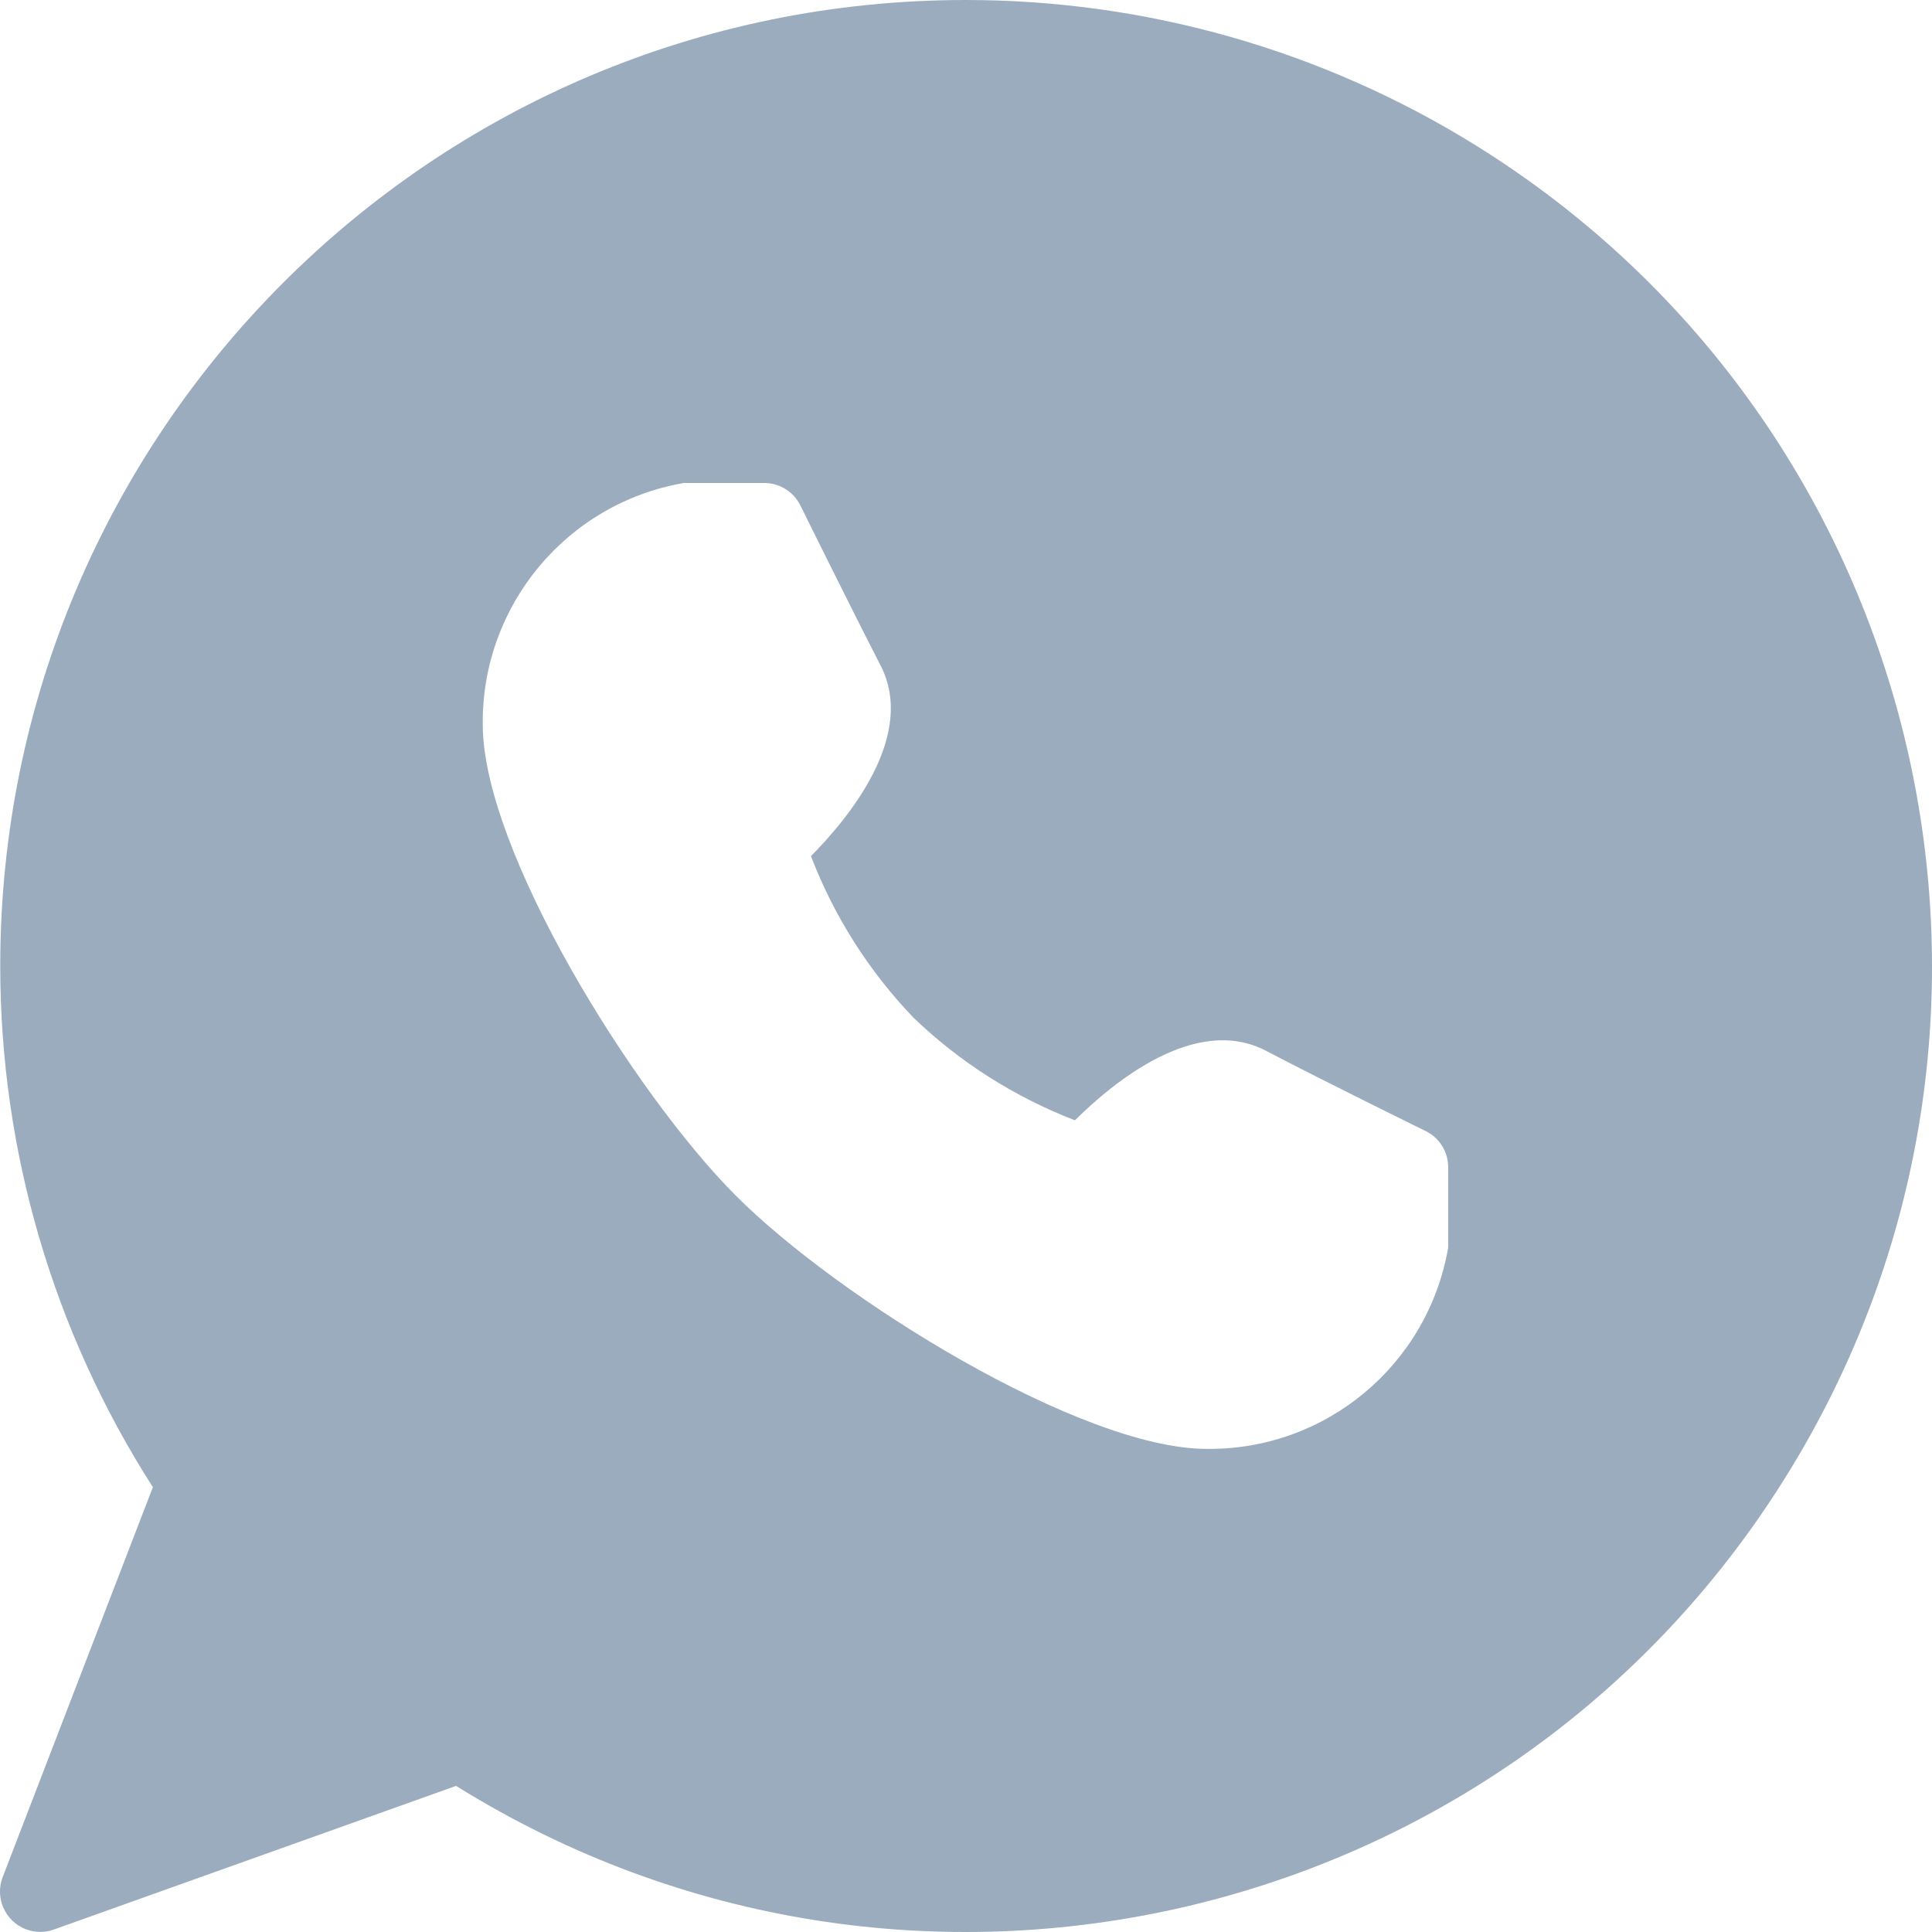 <svg width="16" height="16" viewBox="0 0 16 16" fill="none" xmlns="http://www.w3.org/2000/svg">
<g clip-path="url(#clip0_7617_21)">
<path fill-rule="evenodd" clip-rule="evenodd" d="M0.002 8.001C0.001 3.583 3.58 0.001 7.996 3.84787e-06C9.493 -0.001 10.96 0.418 12.23 1.209C15.979 3.545 17.125 8.478 14.79 12.229C12.456 15.979 7.525 17.125 3.777 14.79L0.445 15.98C0.41 15.993 0.372 15.999 0.334 15.999C0.292 15.999 0.252 15.991 0.213 15.977C0.042 15.91 -0.044 15.717 0.022 15.546L1.266 12.316C0.441 11.029 0.002 9.531 0.002 8.001ZM10.48 8.7C10.991 8.967 11.807 9.367 11.807 9.367C11.921 9.423 11.993 9.539 11.993 9.666V10.333C11.825 11.304 10.979 12.01 9.994 11.999C8.948 11.999 6.938 10.748 6.094 9.902C5.25 9.057 3.998 7.046 3.998 6C3.988 5.015 4.693 4.168 5.663 4H6.33C6.455 4 6.57 4.071 6.627 4.183C6.627 4.183 7.03 5 7.293 5.512C7.59 6.091 7.033 6.77 6.716 7.09C6.907 7.589 7.196 8.043 7.565 8.428C7.95 8.798 8.405 9.086 8.902 9.278C9.222 8.96 9.902 8.402 10.48 8.7Z" fill="#9CACBF"/>
</g>
<defs>
<clipPath id="clip0_7617_21">
<rect width="16" height="16" fill="white"/>
</clipPath>
</defs>
</svg>
